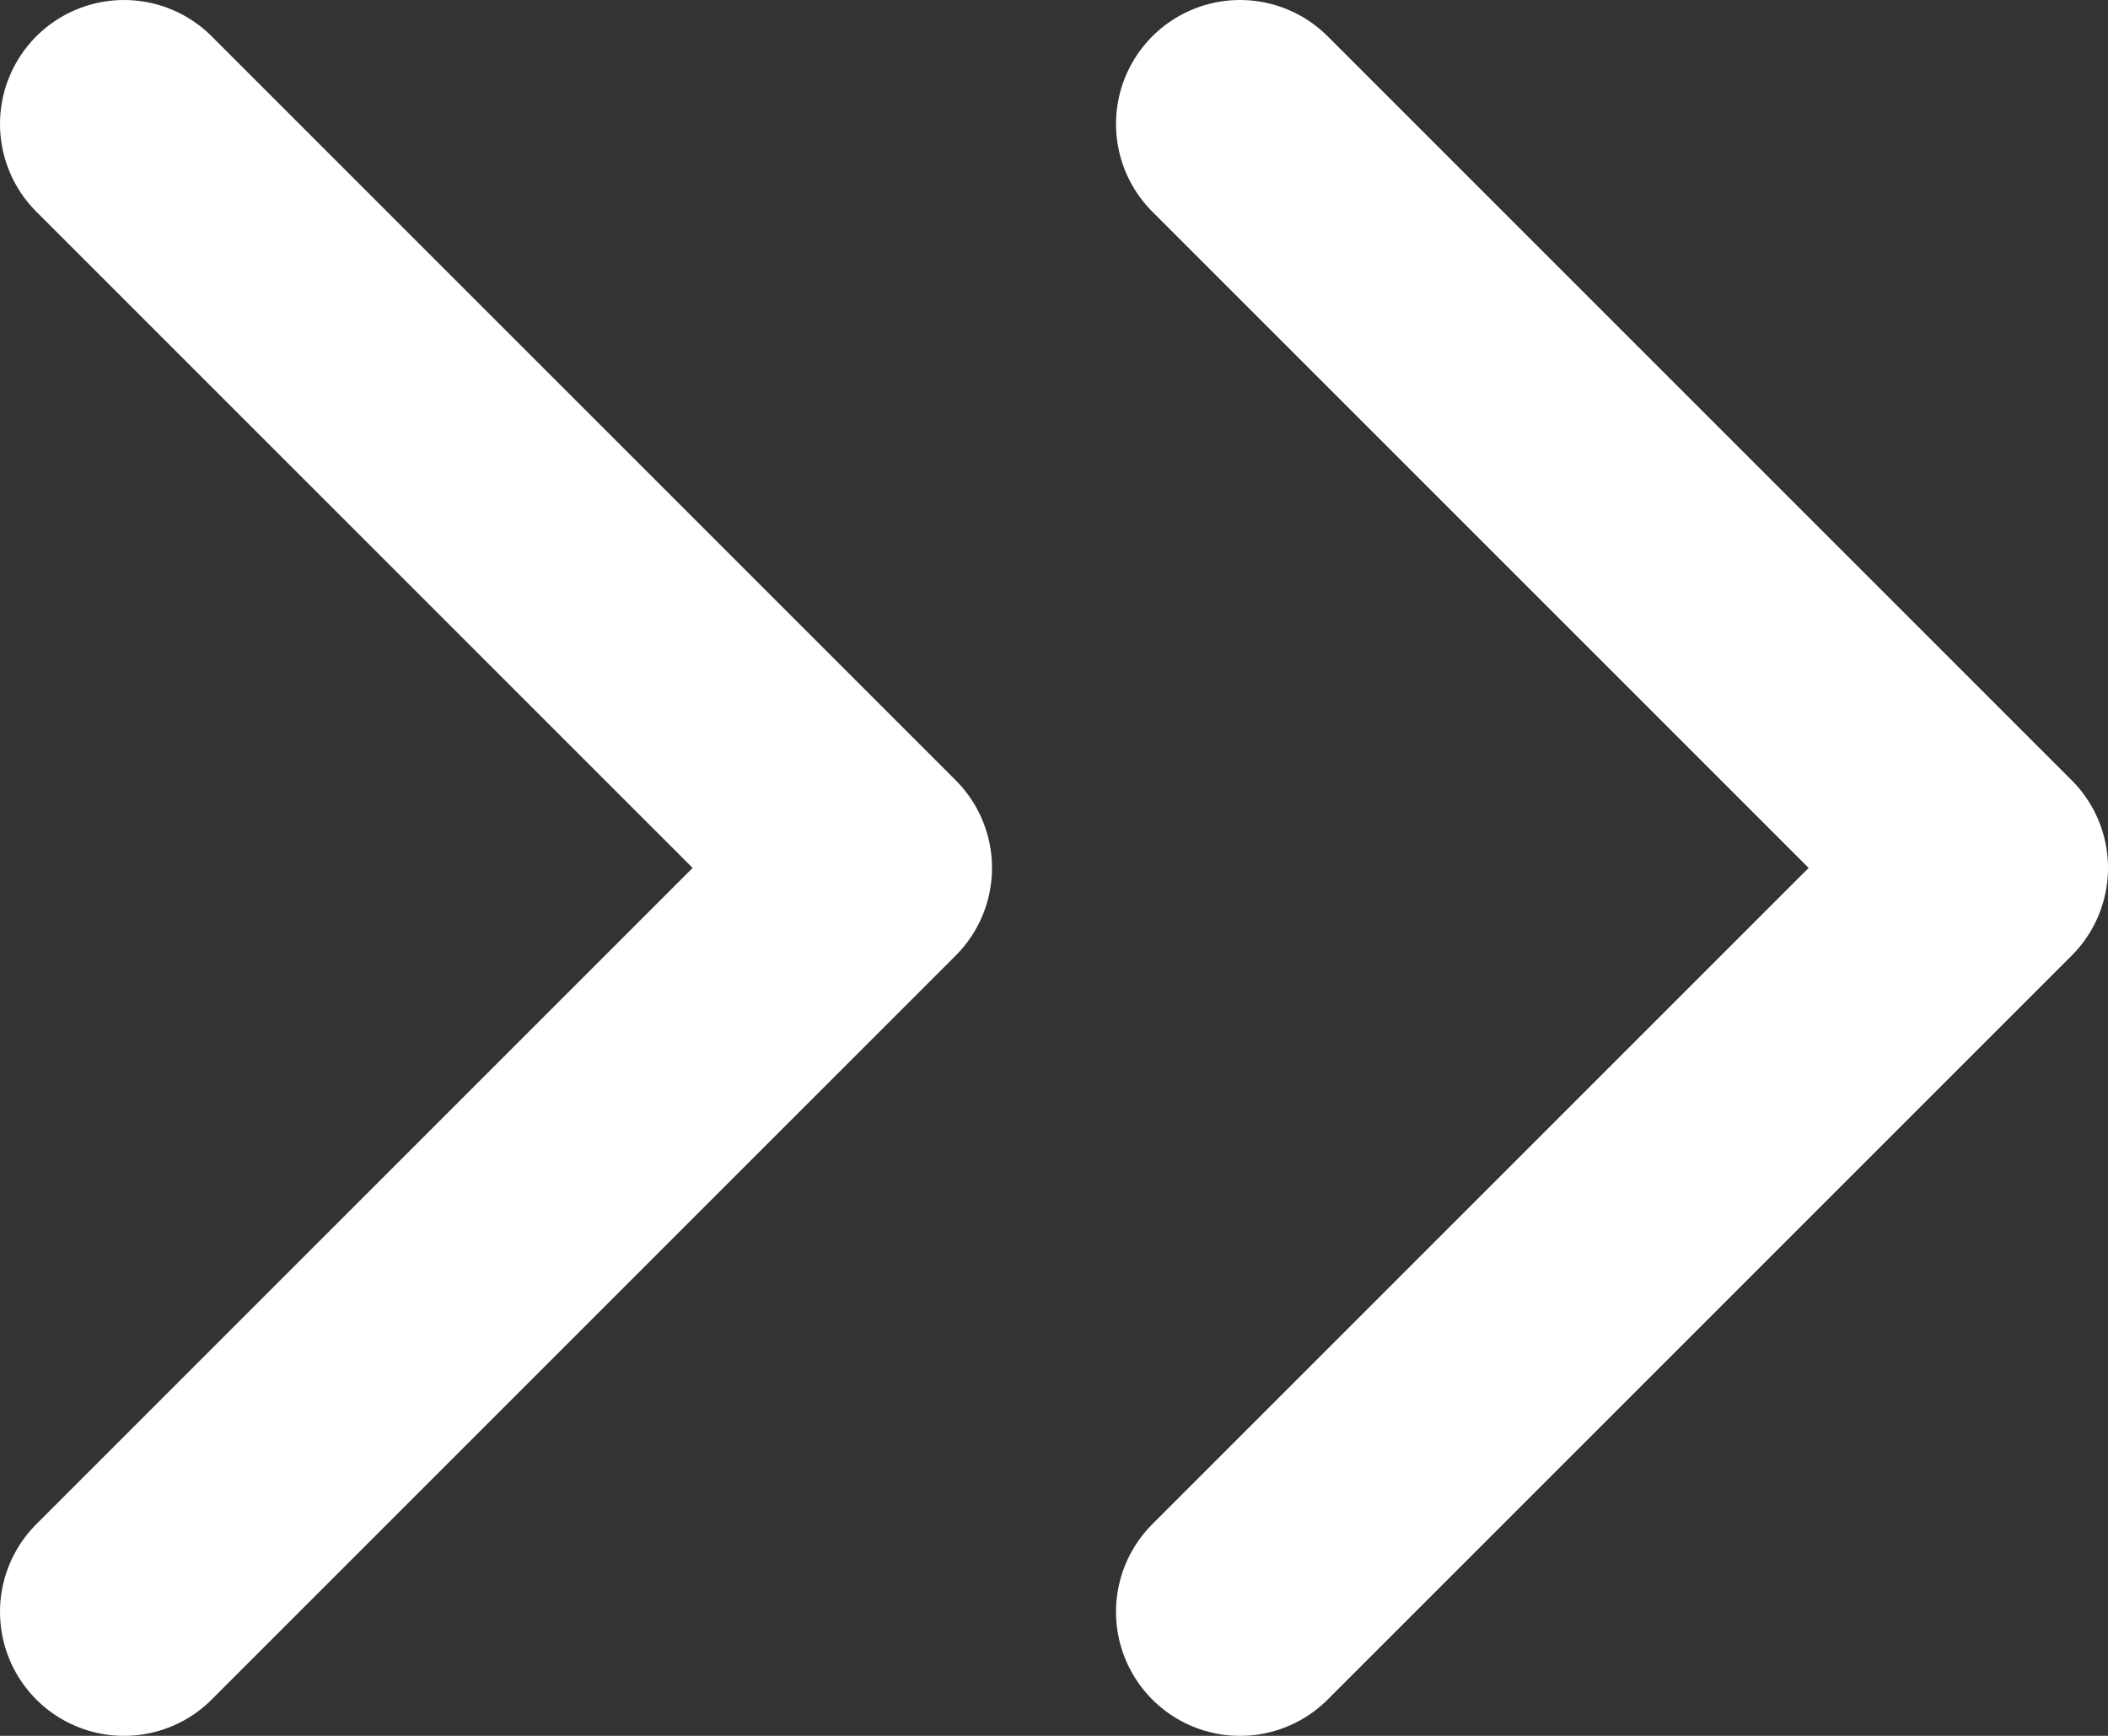 <svg width="17" height="14" viewBox="0 0 17 14" fill="none" xmlns="http://www.w3.org/2000/svg">
<rect x="0" y="0" width="17" height="14" fill="#333333" stroke="none"/>
<path d="M10 1L16 7L10 13M1 1L7 7L1 13" stroke="white" stroke-width="2" stroke-linecap="round" stroke-linejoin="round"/>
</svg>
